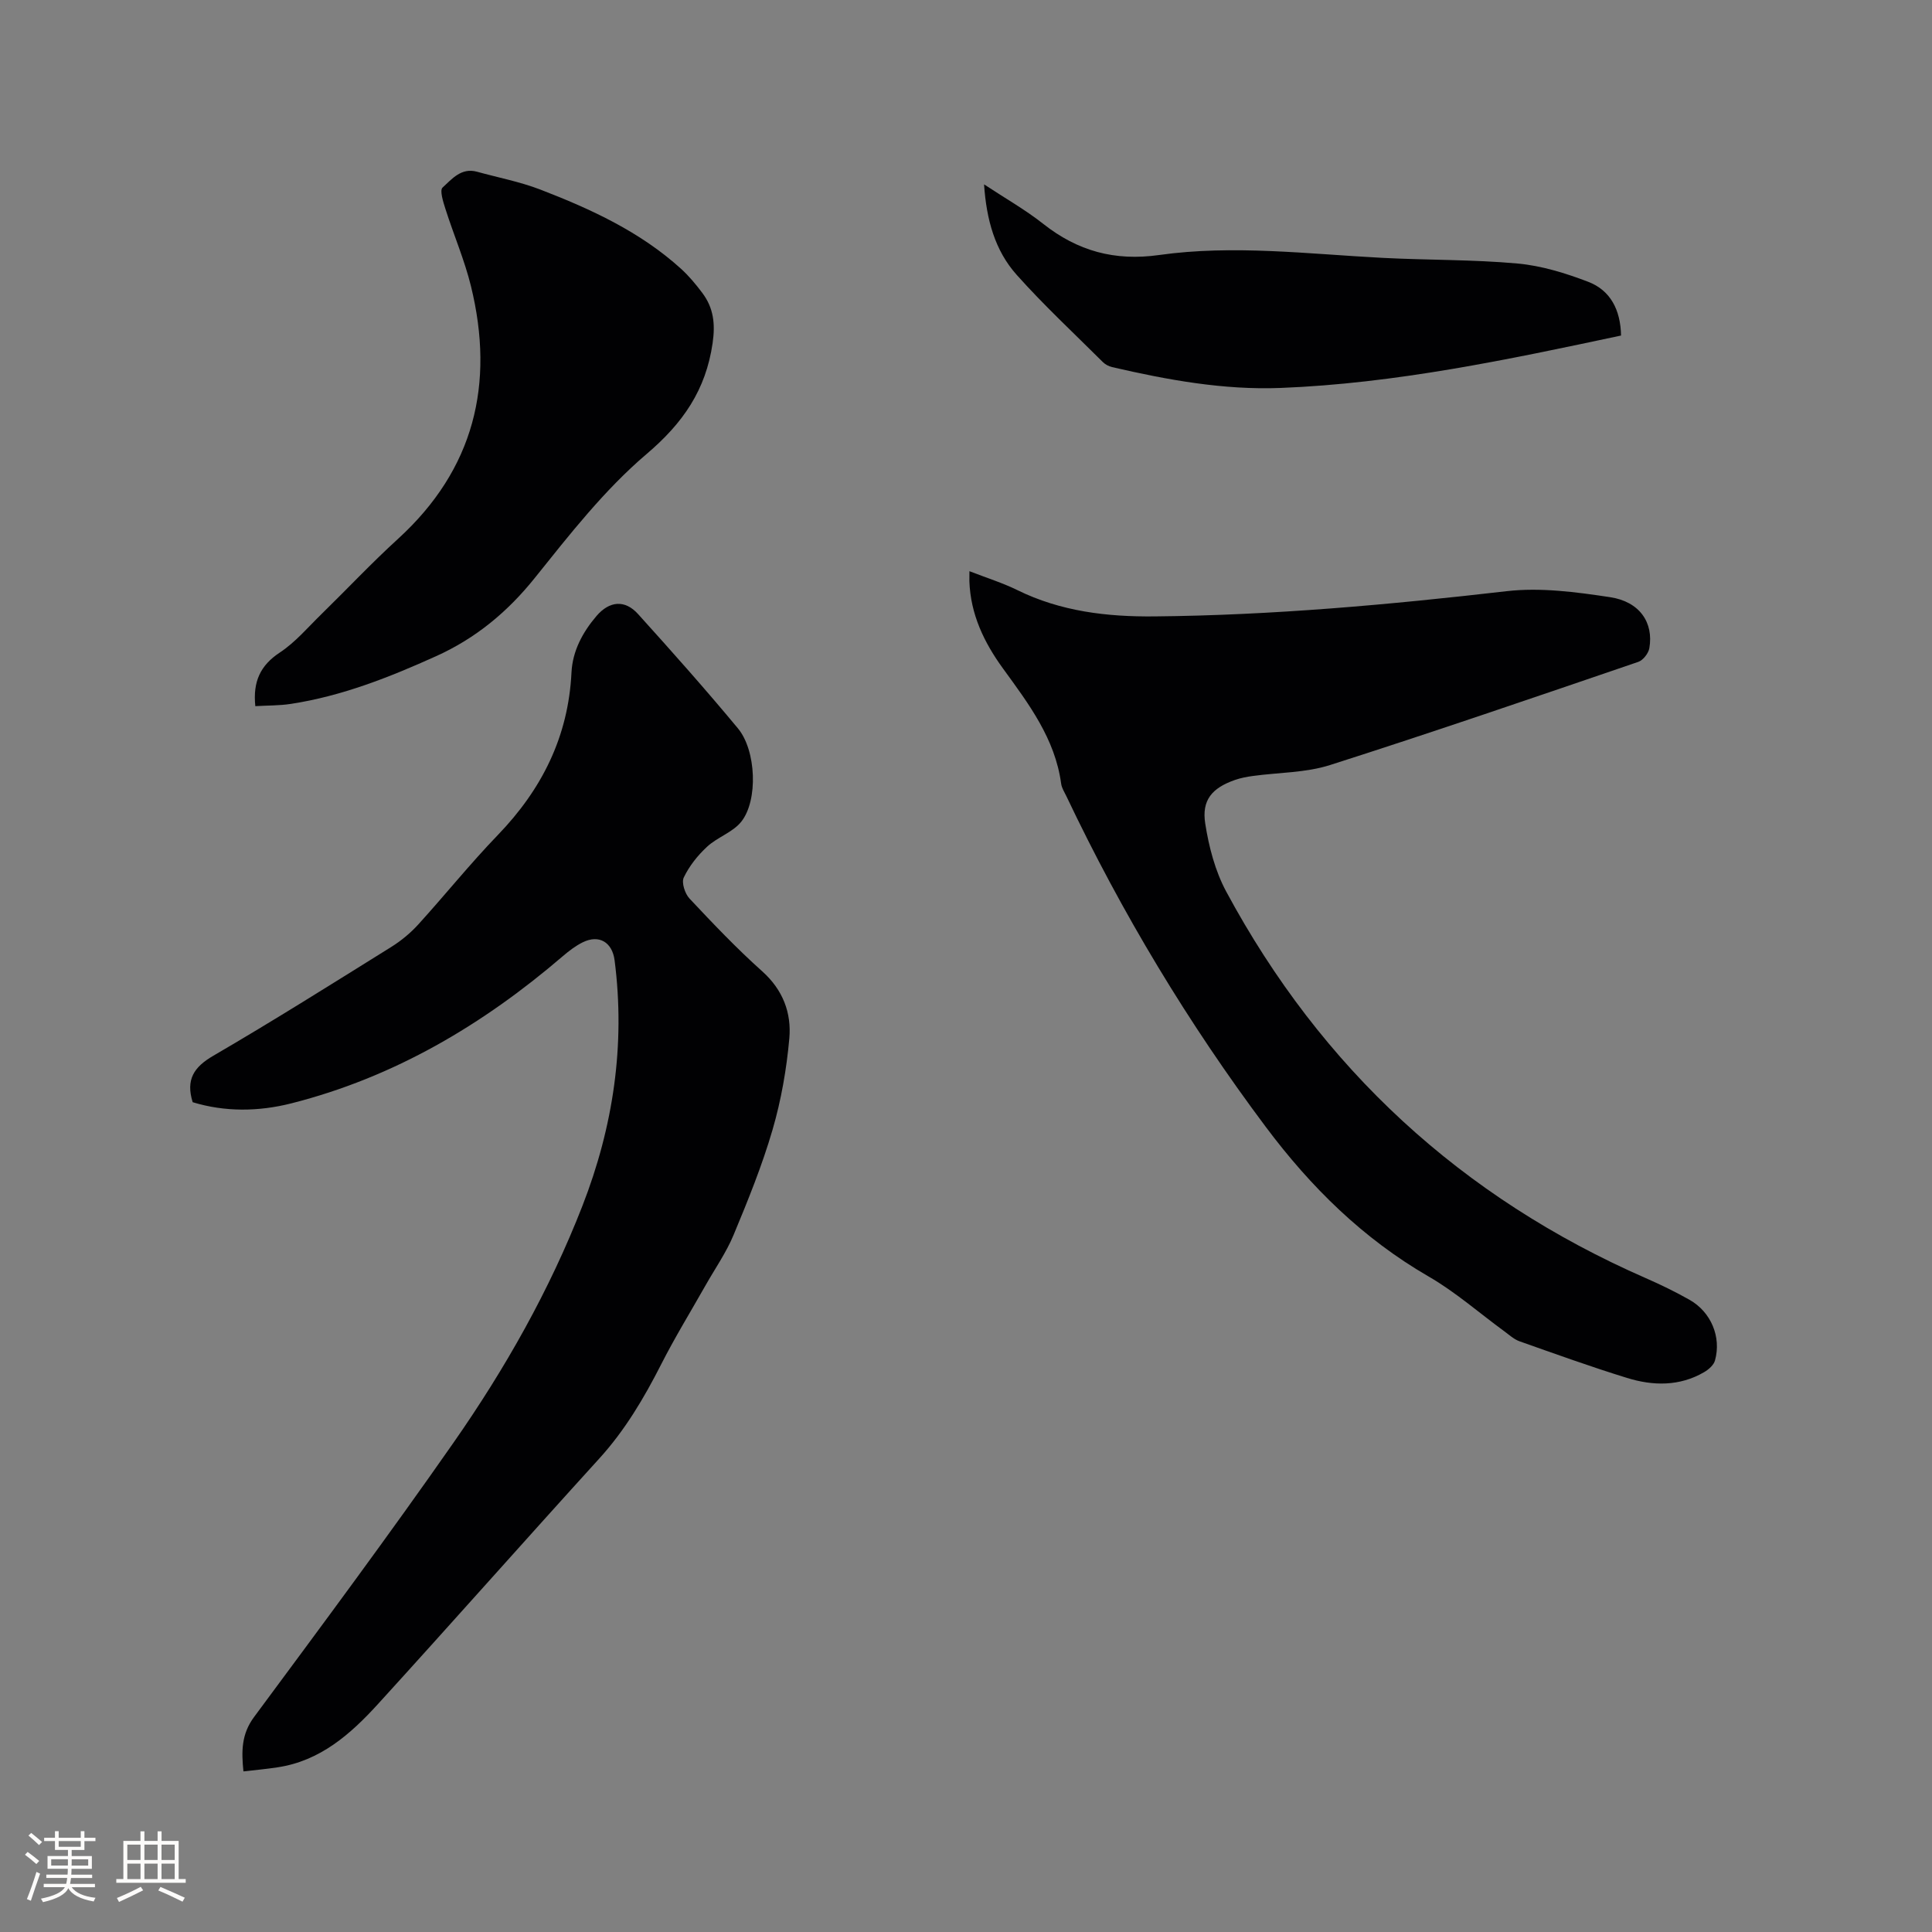 <svg enable-background="new 0 0 400 400" viewBox="0 0 400 400" xmlns="http://www.w3.org/2000/svg"><rect x="0" y="0" width="400" height="400" fill="#808080" stroke="none"/><g fill="#010103"><path d="m50.4 366.75c-.42-4.16-.44-7.7 2.2-11.26 13.93-18.81 27.9-37.61 41.3-56.81 10.68-15.3 19.88-31.54 26.68-49.01 6.38-16.37 8.92-33.29 6.67-50.82-.48-3.78-3.22-5.43-6.61-3.75-1.48.73-2.85 1.78-4.12 2.87-16.54 14.19-34.9 25.06-56.17 30.46-6.84 1.74-13.81 1.8-20.46-.23-1.45-4.68.24-7.27 4.26-9.61 12.45-7.25 24.65-14.93 36.88-22.55 2.03-1.27 3.95-2.86 5.56-4.63 5.56-6.12 10.75-12.59 16.49-18.54 9.12-9.46 14.59-20.37 15.24-33.64.22-4.45 2.3-8.33 5.19-11.71 2.66-3.1 5.86-3.41 8.58-.4 7.03 7.78 14 15.62 20.69 23.68 3.8 4.57 4.2 14.89.71 19.3-1.75 2.22-4.96 3.22-7.1 5.21-1.94 1.79-3.69 4-4.82 6.36-.51 1.06.24 3.36 1.19 4.37 4.86 5.18 9.77 10.34 15.06 15.07 4.29 3.84 6.07 8.62 5.6 13.89-.57 6.37-1.69 12.79-3.48 18.93-2.16 7.4-5.08 14.6-8.05 21.73-1.52 3.66-3.85 6.99-5.82 10.47-3.07 5.43-6.34 10.75-9.16 16.3-3.57 7.02-7.51 13.69-12.86 19.57-15.34 16.87-30.44 33.95-45.79 50.8-5.68 6.23-11.97 11.8-20.83 13.11-2.28.35-4.58.56-7.03.84z"/><path d="m200.71 118.26c3.66 1.42 6.9 2.43 9.91 3.91 9 4.43 18.6 5.55 28.43 5.45 24.4-.23 48.64-2.43 72.87-5.22 7.02-.81 14.37.17 21.44 1.24 6.13.93 9.03 5.28 8.12 10.55-.18 1.07-1.29 2.5-2.28 2.84-21.23 7.25-42.45 14.54-63.82 21.36-5.06 1.62-10.66 1.53-16.01 2.27-1.25.17-2.52.41-3.71.83-4.71 1.65-6.89 4.15-6.13 9.01.75 4.82 2.05 9.82 4.34 14.08 19.72 36.64 48.7 63.34 86.86 80.04 3.1 1.36 6.16 2.84 9.1 4.51 4.44 2.53 6.59 7.7 5.24 12.54-.26.95-1.31 1.87-2.23 2.41-5.11 2.98-10.61 2.87-16 1.2-7.48-2.31-14.86-4.97-22.24-7.58-1.15-.41-2.14-1.33-3.15-2.07-5.21-3.81-10.12-8.14-15.68-11.35-13.58-7.85-24.37-18.5-33.69-30.95-16.06-21.45-29.79-44.26-41.28-68.45-.41-.86-.98-1.72-1.1-2.63-1.26-9.34-6.74-16.55-12.03-23.83-3.95-5.43-6.73-11.25-6.97-18.08-.01-.51.01-1.02.01-2.08z"/><path d="m52.86 146.2c-.52-5.06 1.02-8.43 5.07-11.1 3.22-2.12 5.82-5.22 8.62-7.95 5.3-5.18 10.38-10.59 15.85-15.58 15.77-14.39 20.07-32.06 15.11-52.31-1.33-5.42-3.57-10.61-5.27-15.95-.47-1.47-1.25-3.9-.61-4.48 1.91-1.74 3.86-4.17 7.11-3.28 4.38 1.21 8.89 2.07 13.11 3.69 10.5 4.05 20.7 8.74 29.16 16.42 1.63 1.48 3.07 3.22 4.4 4.99 2.32 3.1 2.71 6.37 2.13 10.39-1.41 9.72-6.12 16.54-13.67 22.96-8.71 7.4-15.94 16.67-23.15 25.66-5.66 7.06-12.25 12.5-20.42 16.19-9.67 4.37-19.5 8.26-30.06 9.88-2.4.37-4.84.32-7.38.47z"/><path d="m335.62 69.47c-23.49 5-46.72 9.92-70.49 10.85-11.77.46-23.42-1.66-34.9-4.32-.68-.16-1.41-.55-1.9-1.04-6-5.98-12.22-11.76-17.85-18.07-4.47-5.01-6.25-11.37-6.74-18.72 4.37 2.89 8.53 5.24 12.24 8.17 7.14 5.64 14.8 7.75 23.99 6.46 15.4-2.17 30.87-.21 46.31.59 9.3.48 18.66.33 27.92 1.17 4.95.45 9.93 1.99 14.61 3.78 4.63 1.77 6.71 5.84 6.81 11.13z"/></g><path d="m5.17 384 .55-.58c.85.61 1.65 1.24 2.4 1.87l-.59.64c-.83-.73-1.62-1.38-2.36-1.93m1.22 9.53-.82-.34c.71-1.76 1.37-3.64 1.98-5.63.24.13.5.25.76.36-.6 1.67-1.24 3.54-1.92 5.61m-.5-13.5.57-.54c.56.44 1.31 1.06 2.26 1.87l-.64.64c-.68-.66-1.41-1.32-2.19-1.97m3.25.46h2.24v-1.36h.77v1.36h4.57v-1.36h.76v1.36h2.28v.69h-2.28v1.84h-2.64v1.26h4.18v2.64h-4.21c0 .45-.02.86-.05 1.21h4.32v.69h-4.38c-.04.34-.1.75-.19 1.22h5.15v.69h-4.82c.87 1.19 2.51 1.92 4.93 2.19-.17.31-.3.57-.37.76-2.77-.49-4.52-1.41-5.26-2.76-.56 1.26-2.3 2.23-5.24 2.9-.12-.24-.26-.48-.43-.72 2.73-.55 4.38-1.34 4.96-2.38h-4.38v-.69h4.65c.1-.38.17-.79.21-1.22h-4.32v-.69h4.4c.03-.34.05-.75.05-1.21h-4.2v-2.64h4.23v-1.26h-2.69v-1.84h-2.24zm1.46 4.46v1.29h3.45c.01-.4.02-.57.01-.53v-.32-.45h-3.46zm1.55-2.59h4.57v-1.19h-4.57zm6.11 2.59h-3.42v.77c-.01.19-.01.37-.02.53h3.44z" fill="#fcfbfa"/><path d="m32.63 379.16h.82v1.98h3.54v7.89h1.46v.78h-14.37v-.78h1.46v-7.89h3.54v-1.98h.82v1.98h2.73zm-3.49 11.48.5.73c-1.61.82-3.28 1.63-5 2.41-.13-.27-.28-.55-.44-.82 1.75-.72 3.4-1.49 4.94-2.32m-2.78-5.55h2.73v-3.18h-2.73zm0 3.95h2.73v-3.2h-2.73zm3.54-3.95h2.73v-3.18h-2.73zm0 3.95h2.73v-3.2h-2.73zm7.89 4.68c-1.84-.92-3.51-1.7-5.02-2.32l.45-.73c1.89.8 3.57 1.55 5.04 2.23zm-1.62-11.81h-2.73v3.18h2.73zm-2.73 7.13h2.73v-3.2h-2.73z" fill="#fcfbfa"/></svg>